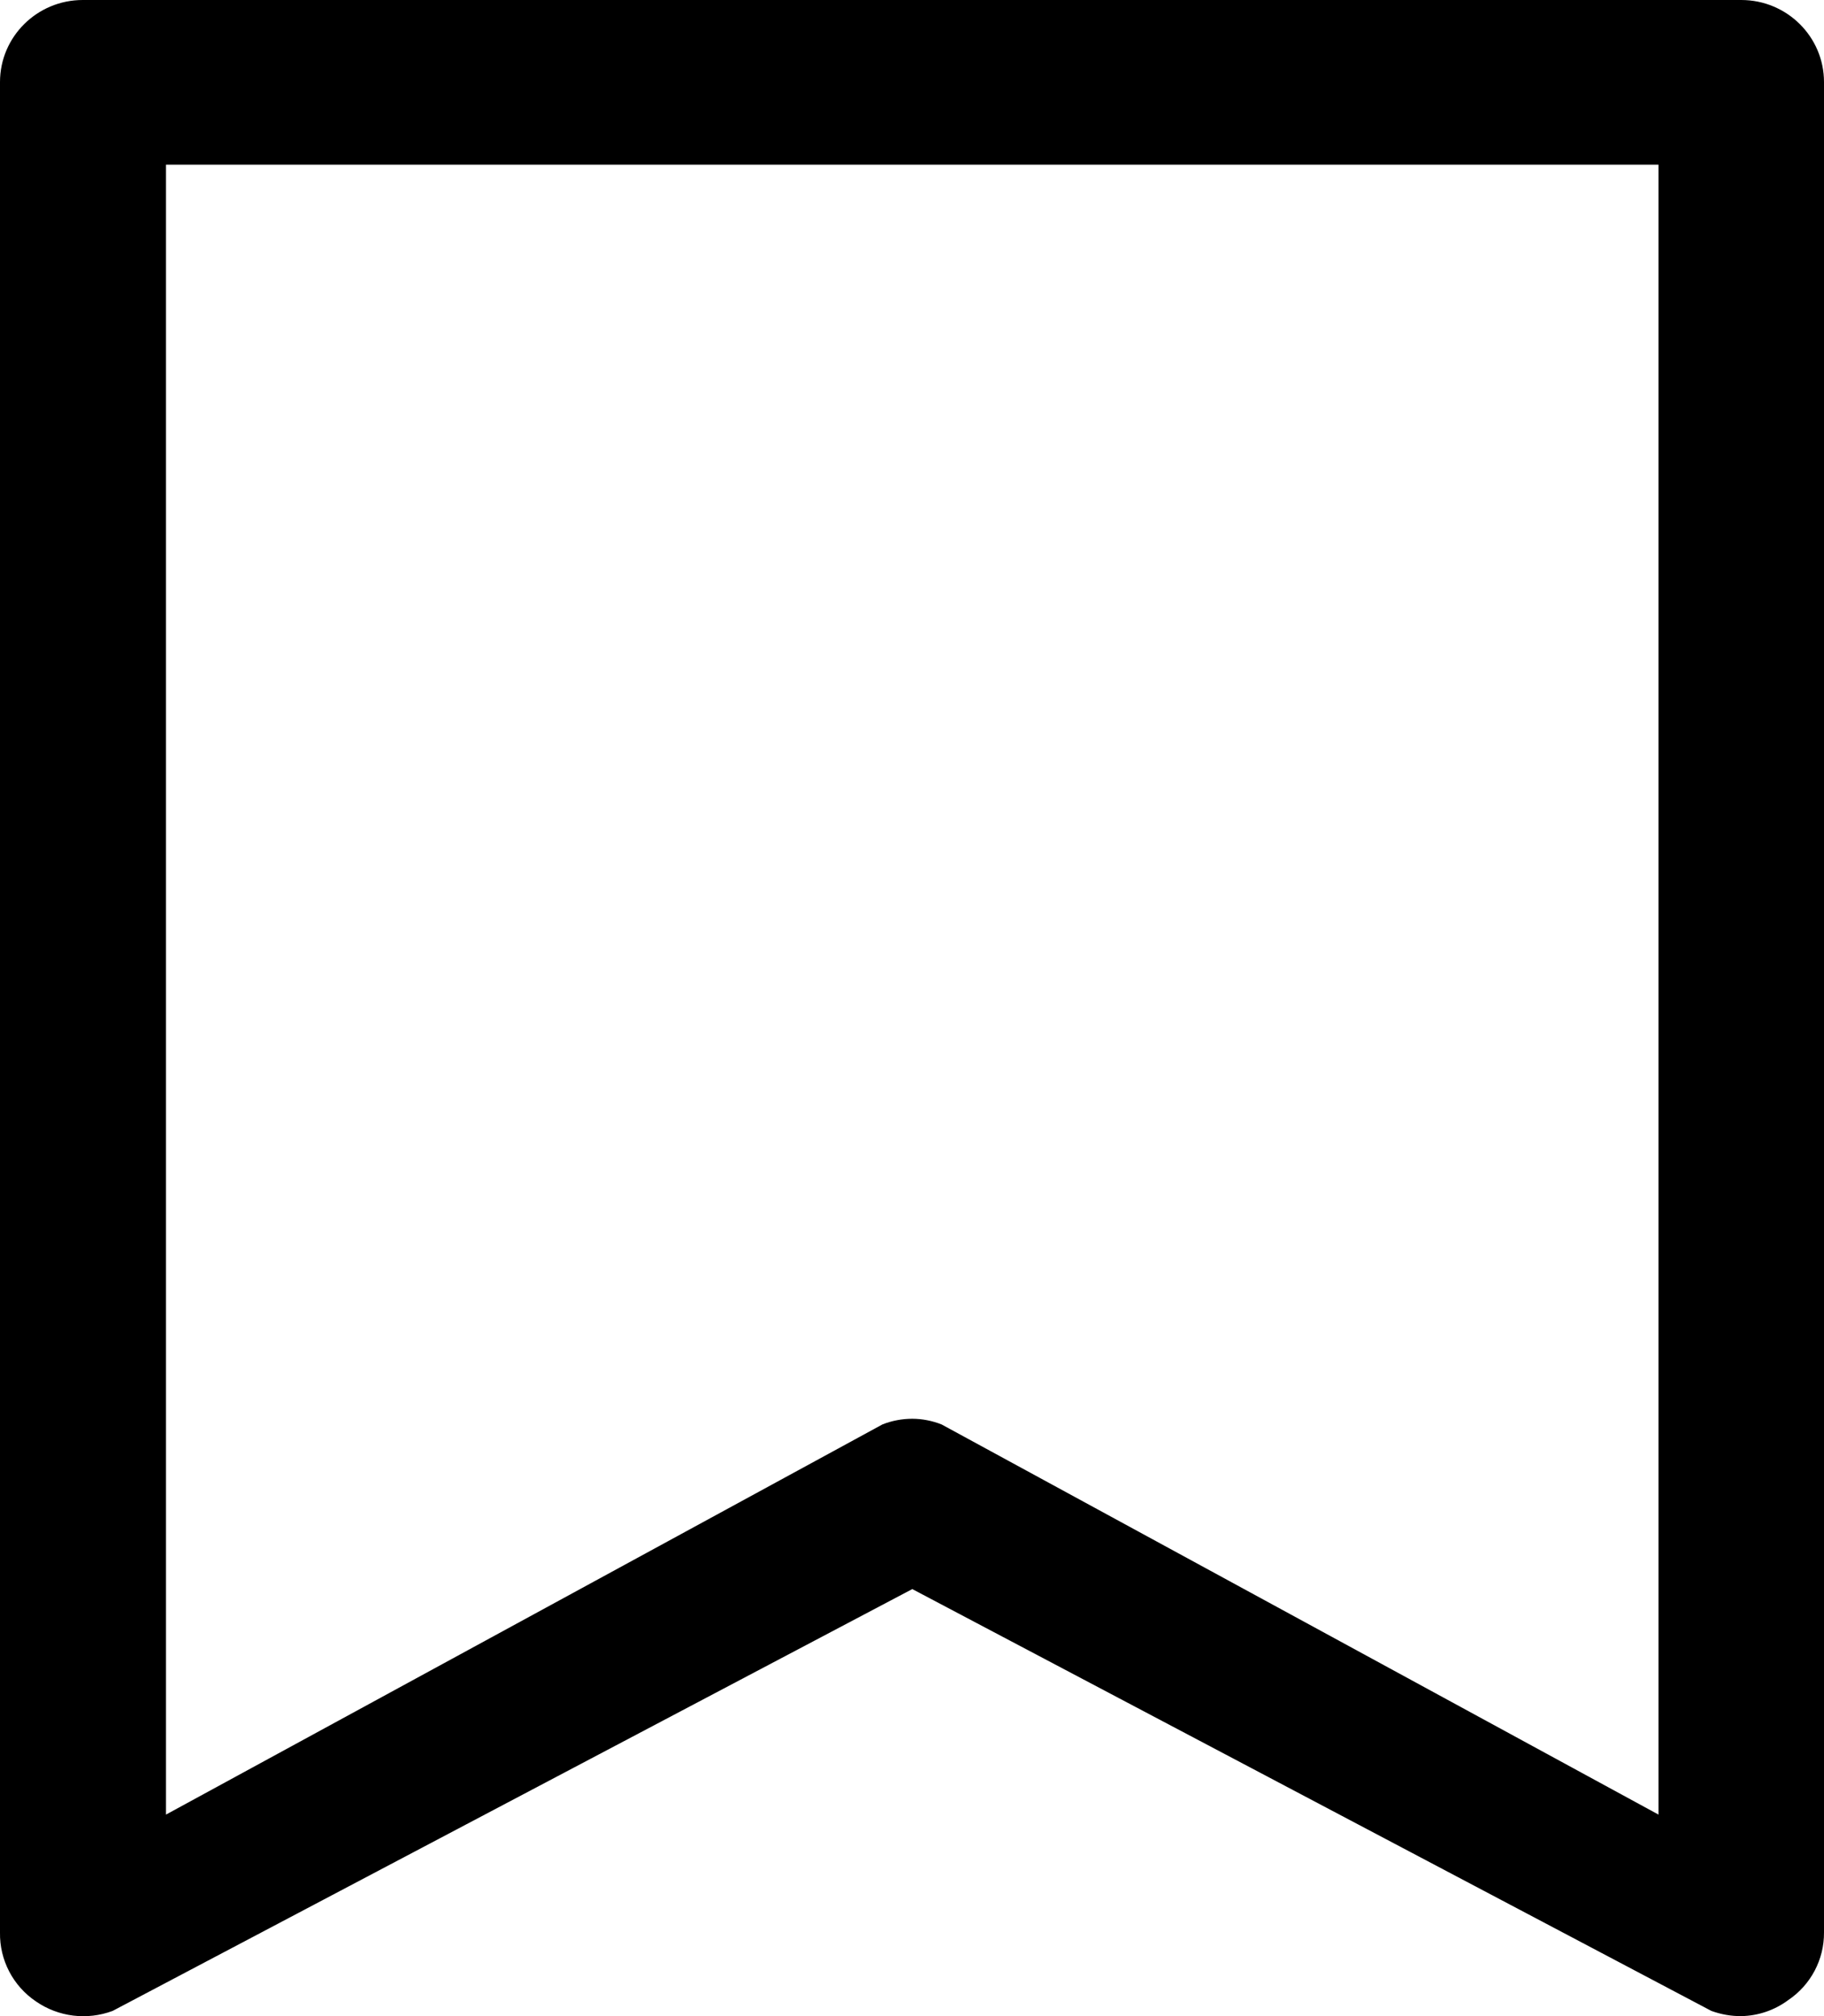 <?xml version="1.0" encoding="UTF-8" standalone="no"?>
<!DOCTYPE svg PUBLIC "-//W3C//DTD SVG 1.1//EN" "http://www.w3.org/Graphics/SVG/1.1/DTD/svg11.dtd">
<svg width="19px" height="21px" viewBox="0 0 19 21" version="1.1" xmlns="http://www.w3.org/2000/svg" xmlns:xlink="http://www.w3.org/1999/xlink" xml:space="preserve" xmlns:serif="http://www.serif.com/" style="fill-rule:evenodd;clip-rule:evenodd;stroke-linejoin:round;stroke-miterlimit:2;">
    <path d="M18.138,21C18.032,21.001 17.927,20.982 17.827,20.946L9.503,16.552L1.173,20.946C0.907,21.045 0.61,21.009 0.376,20.848C0.136,20.687 -0.005,20.416 0,20.129L0,0.855C0,0.383 0.386,-0 0.862,0L18.138,0C18.614,0 19,0.383 19,0.855L19,20.129C19.002,20.41 18.863,20.674 18.629,20.832C18.487,20.938 18.315,20.997 18.138,21ZM9.503,14.778C9.607,14.778 9.711,14.799 9.808,14.837L17.276,18.901L17.276,1.715L1.729,1.715L1.729,18.901L9.192,14.837C9.291,14.798 9.396,14.778 9.503,14.778Z" style="fill-rule:nonzero;"/>
</svg>
